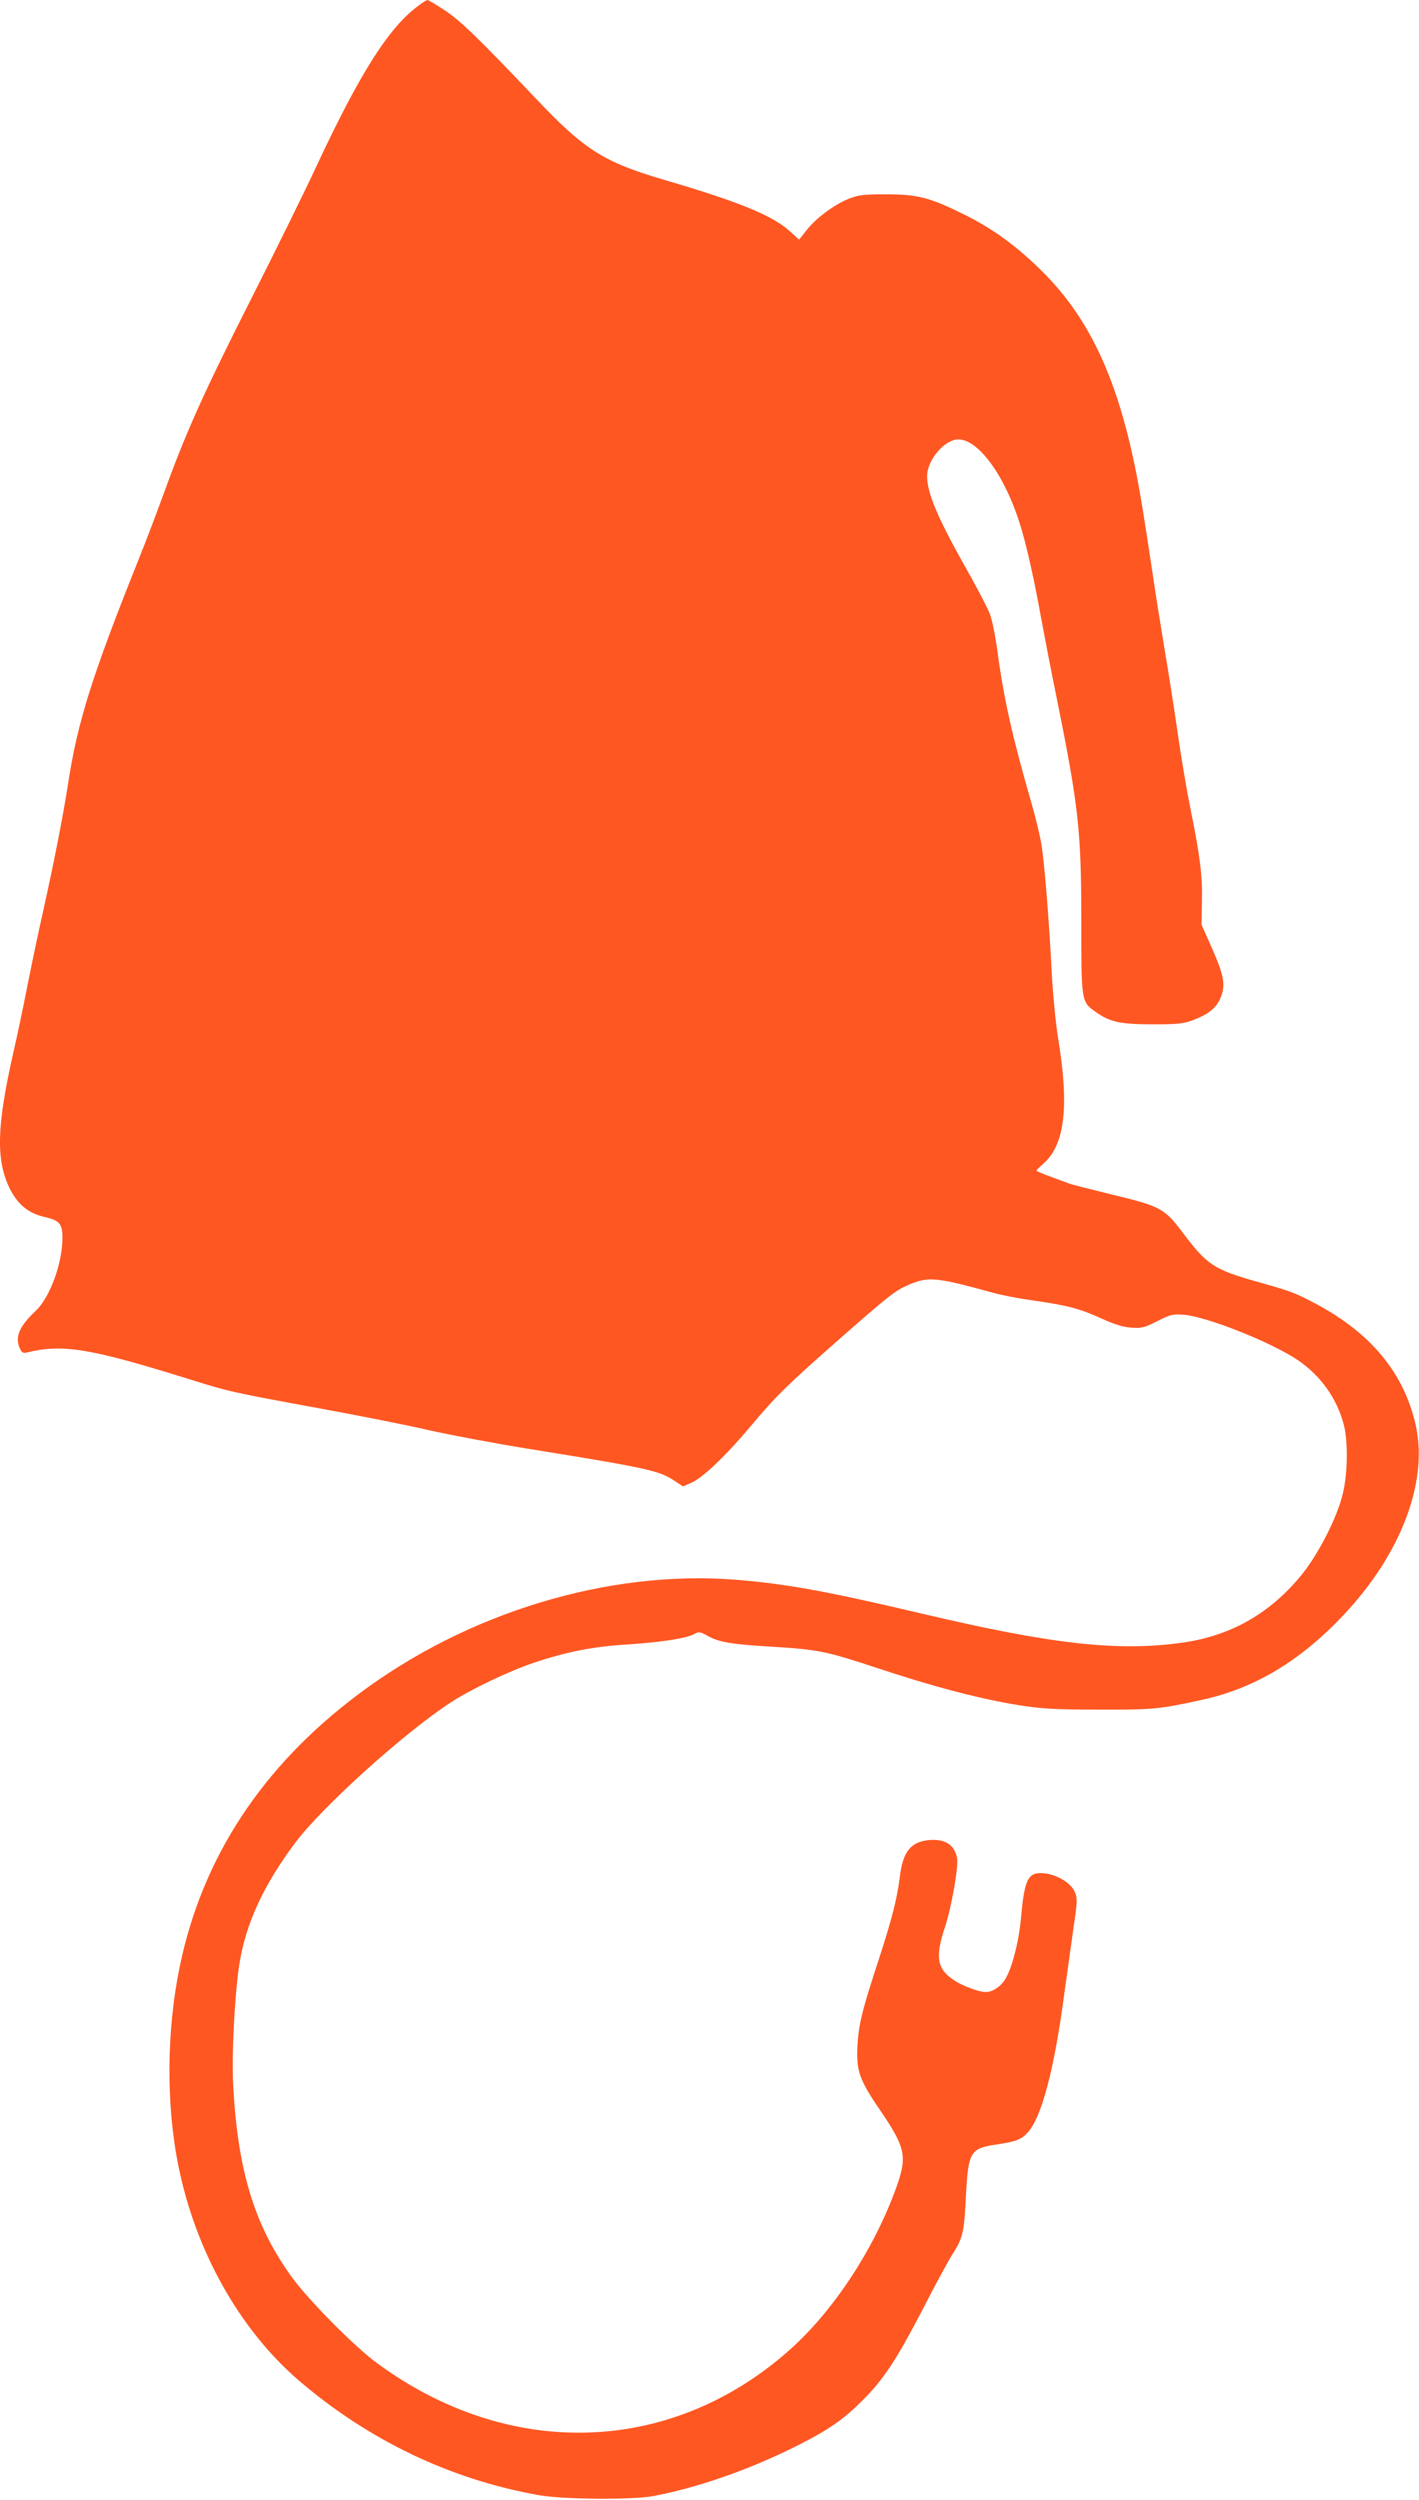 <?xml version="1.0" standalone="no"?>
<!DOCTYPE svg PUBLIC "-//W3C//DTD SVG 20010904//EN"
 "http://www.w3.org/TR/2001/REC-SVG-20010904/DTD/svg10.dtd">
<svg version="1.0" xmlns="http://www.w3.org/2000/svg"
 width="727pt" height="1280pt" viewBox="0 0 727 1280"
 preserveAspectRatio="xMidYMid meet">
<g transform="translate(0,1280) scale(0.1,-0.1)"
fill="#ff5722" stroke="none">
<path d="M2144 12771 c-150 -109 -299 -344 -518 -812 -62 -134 -215 -444 -339
-689 -237 -468 -332 -678 -440 -975 -36 -99 -97 -261 -137 -360 -236 -589
-312 -829 -360 -1140 -26 -171 -75 -418 -130 -665 -23 -102 -59 -273 -80 -380
-21 -107 -54 -265 -74 -350 -84 -374 -87 -544 -14 -690 41 -79 95 -123 175
-141 78 -18 93 -35 93 -107 0 -130 -64 -304 -135 -372 -87 -82 -110 -136 -83
-195 10 -22 17 -25 37 -20 182 44 319 22 821 -134 217 -68 222 -69 691 -155
196 -36 444 -85 550 -110 107 -24 336 -67 509 -95 603 -97 666 -111 742 -161
l47 -31 44 19 c58 26 175 137 301 287 128 153 188 212 438 432 269 237 304
264 368 292 107 46 140 43 440 -39 41 -12 136 -30 210 -40 172 -25 233 -41
345 -92 64 -29 107 -43 150 -46 55 -4 68 0 134 33 67 34 79 37 135 33 121 -10
450 -141 586 -233 117 -80 200 -196 235 -331 22 -86 20 -251 -6 -355 -29 -120
-123 -304 -209 -411 -160 -197 -360 -312 -605 -348 -332 -48 -668 -11 -1335
146 -496 117 -700 154 -960 175 -653 52 -1376 -167 -1935 -587 -492 -369 -799
-836 -914 -1393 -68 -329 -71 -709 -6 -1026 88 -432 311 -829 610 -1089 361
-311 784 -513 1240 -593 126 -21 464 -24 575 -5 222 40 498 135 742 258 160
80 241 136 338 234 109 109 172 205 313 476 62 121 129 244 149 275 51 80 58
108 67 298 12 225 22 241 161 261 93 14 121 24 153 58 73 76 139 326 191 722
15 107 36 258 47 336 19 127 19 144 6 176 -19 46 -91 89 -157 96 -83 8 -101
-27 -119 -228 -11 -122 -46 -259 -82 -316 -22 -36 -65 -64 -97 -64 -37 0 -119
30 -165 61 -86 57 -97 117 -46 270 35 105 72 319 62 359 -16 67 -63 95 -144
88 -93 -9 -134 -60 -149 -189 -14 -112 -41 -217 -106 -417 -86 -261 -105 -337
-111 -447 -7 -126 10 -175 112 -324 139 -204 146 -243 80 -421 -116 -312 -324
-624 -548 -820 -607 -533 -1432 -556 -2107 -59 -116 85 -360 332 -442 449
-189 265 -273 550 -294 990 -7 149 9 450 32 600 32 208 124 407 287 625 138
183 553 558 792 715 107 70 300 162 430 206 171 57 303 83 485 94 173 12 293
30 337 53 23 13 30 12 68 -9 56 -32 119 -43 315 -55 251 -15 287 -22 551 -109
288 -96 540 -162 734 -192 116 -18 185 -22 405 -22 275 -1 309 2 528 50 270
59 503 198 727 436 290 308 431 674 370 962 -59 278 -238 491 -542 645 -85 44
-111 53 -283 101 -210 60 -248 85 -370 248 -93 123 -113 135 -353 193 -111 27
-213 53 -227 58 -110 40 -170 63 -170 67 0 3 16 18 35 35 112 98 134 294 75
651 -11 68 -25 211 -31 318 -15 294 -38 575 -54 670 -8 47 -31 141 -51 210
-97 336 -140 527 -173 770 -11 82 -28 169 -41 200 -12 30 -64 130 -116 222
-150 265 -204 393 -204 480 0 83 90 188 160 188 108 0 250 -203 325 -465 31
-105 68 -276 100 -455 15 -80 50 -264 80 -410 111 -549 125 -675 125 -1143 0
-402 0 -406 70 -456 75 -54 128 -66 295 -66 130 0 158 3 209 22 80 31 121 64
141 118 25 63 15 113 -47 253 l-52 117 2 120 c3 131 -10 234 -58 470 -17 83
-47 258 -66 390 -19 132 -48 317 -64 410 -15 94 -38 231 -49 305 -61 404 -74
486 -97 605 -95 489 -240 803 -484 1045 -127 127 -257 222 -405 294 -172 85
-234 101 -395 101 -117 0 -142 -3 -192 -23 -75 -30 -167 -99 -215 -160 l-39
-49 -47 43 c-90 81 -261 151 -647 264 -309 91 -406 153 -657 418 -287 302
-385 398 -467 451 -43 28 -82 51 -86 51 -4 0 -25 -13 -46 -29z"/>
</g>
</svg>
